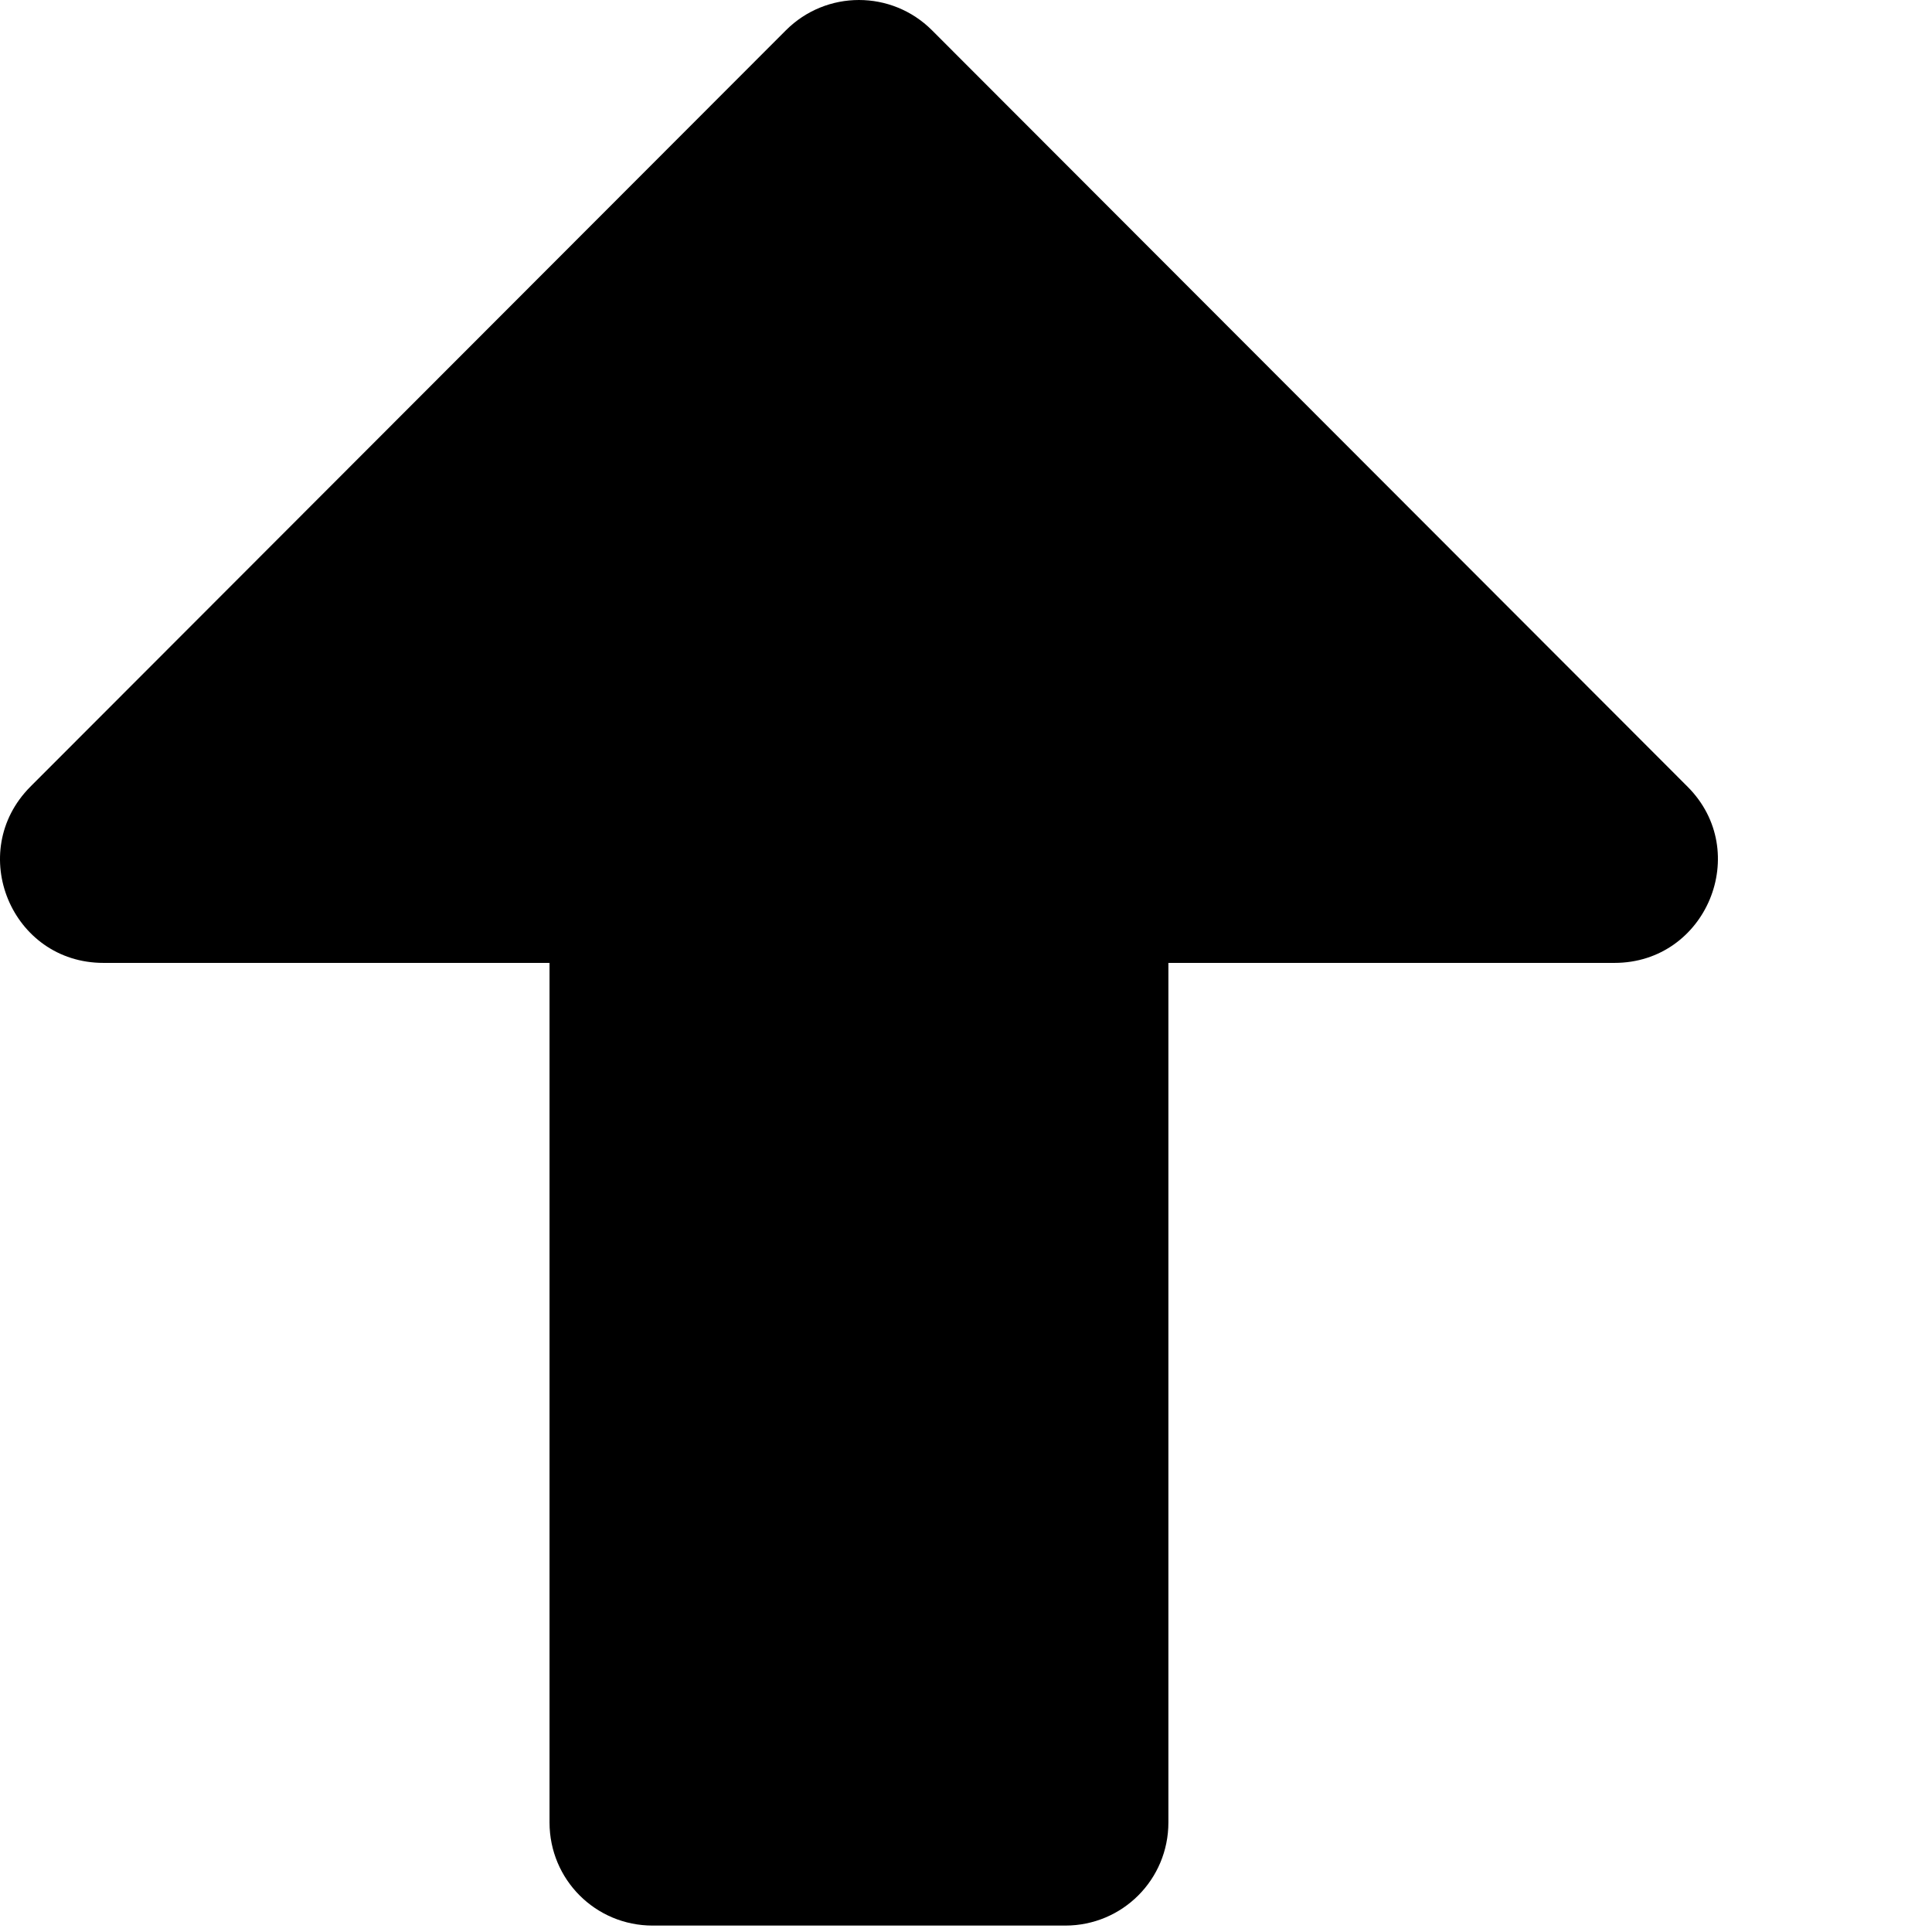 <svg width="25px" height="25px" viewBox="0 0 300 300" version="1.1" xmlns="http://www.w3.org/2000/svg" xmlns:xlink="http://www.w3.org/1999/xlink">
  <path d="M165.412,299.003 L101.347,299.003 C92.471,299.003 85.33,291.863 85.33,282.987 L85.33,149.518 L16.06,149.518 C1.779,149.518 -5.362,132.301 4.715,122.157 L122.034,4.705 C128.307,-1.568 138.451,-1.568 144.724,4.705 L262.043,122.157 C272.12,132.234 264.979,149.518 250.698,149.518 L181.428,149.518 L181.428,282.987 C181.428,291.863 174.287,299.003 165.412,299.003 Z" id="icon-ArrowUpFill"></path>

</svg>
